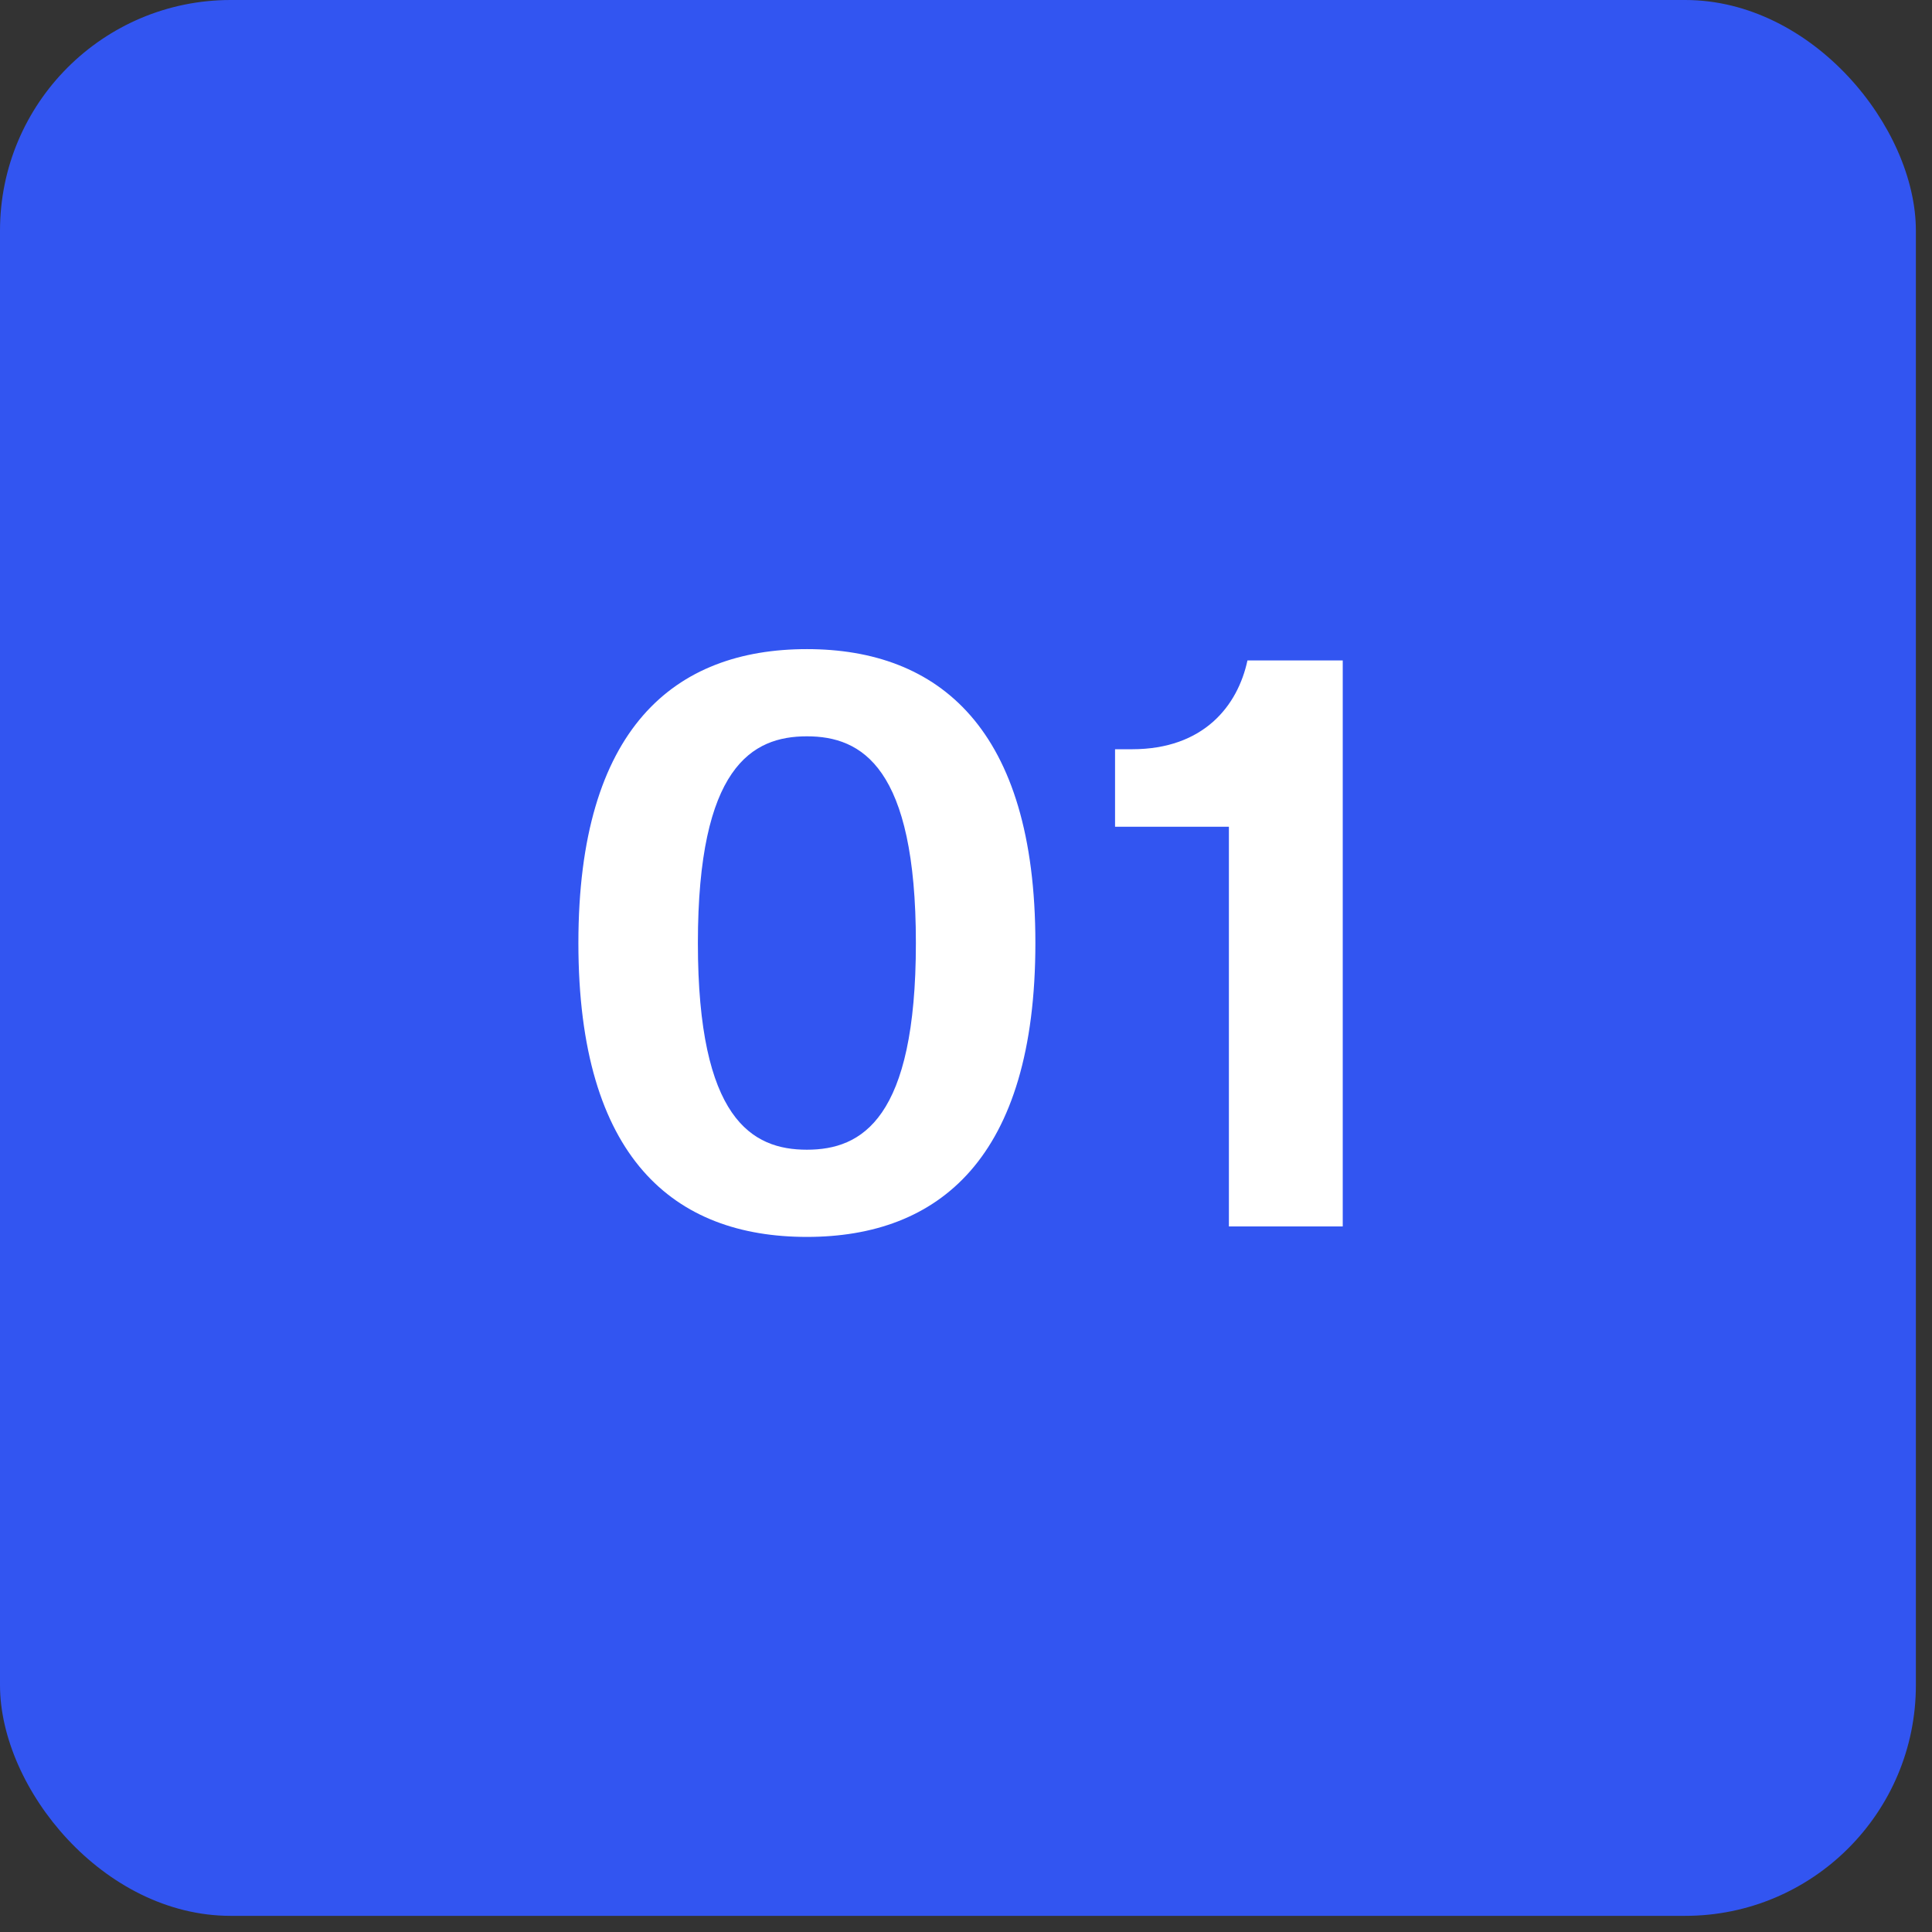 <svg xmlns="http://www.w3.org/2000/svg" width="67" height="67" viewBox="0 0 67 67"><rect x="0" y="0" width="67" height="67" fill="#333333" stroke="none"/><rect width="66.441" height="66.44" rx="8" fill="#3255F1"></rect><path d="M27.982 22.511C32.546 22.511 35.906 25.255 35.906 32.703C35.906 40.179 32.546 42.895 27.982 42.895C23.39 42.895 20.058 40.179 20.058 32.703C20.058 25.255 23.39 22.511 27.982 22.511ZM27.982 39.871C29.886 39.871 31.762 38.807 31.762 32.703C31.762 26.599 29.886 25.535 27.982 25.535C26.078 25.535 24.202 26.599 24.202 32.703C24.202 38.807 26.078 39.871 27.982 39.871ZM46.565 22.903V42.531H42.617V28.671H38.669V25.983H39.257C41.748 25.983 42.925 24.471 43.261 22.903H46.565Z" fill="white"></path></svg>